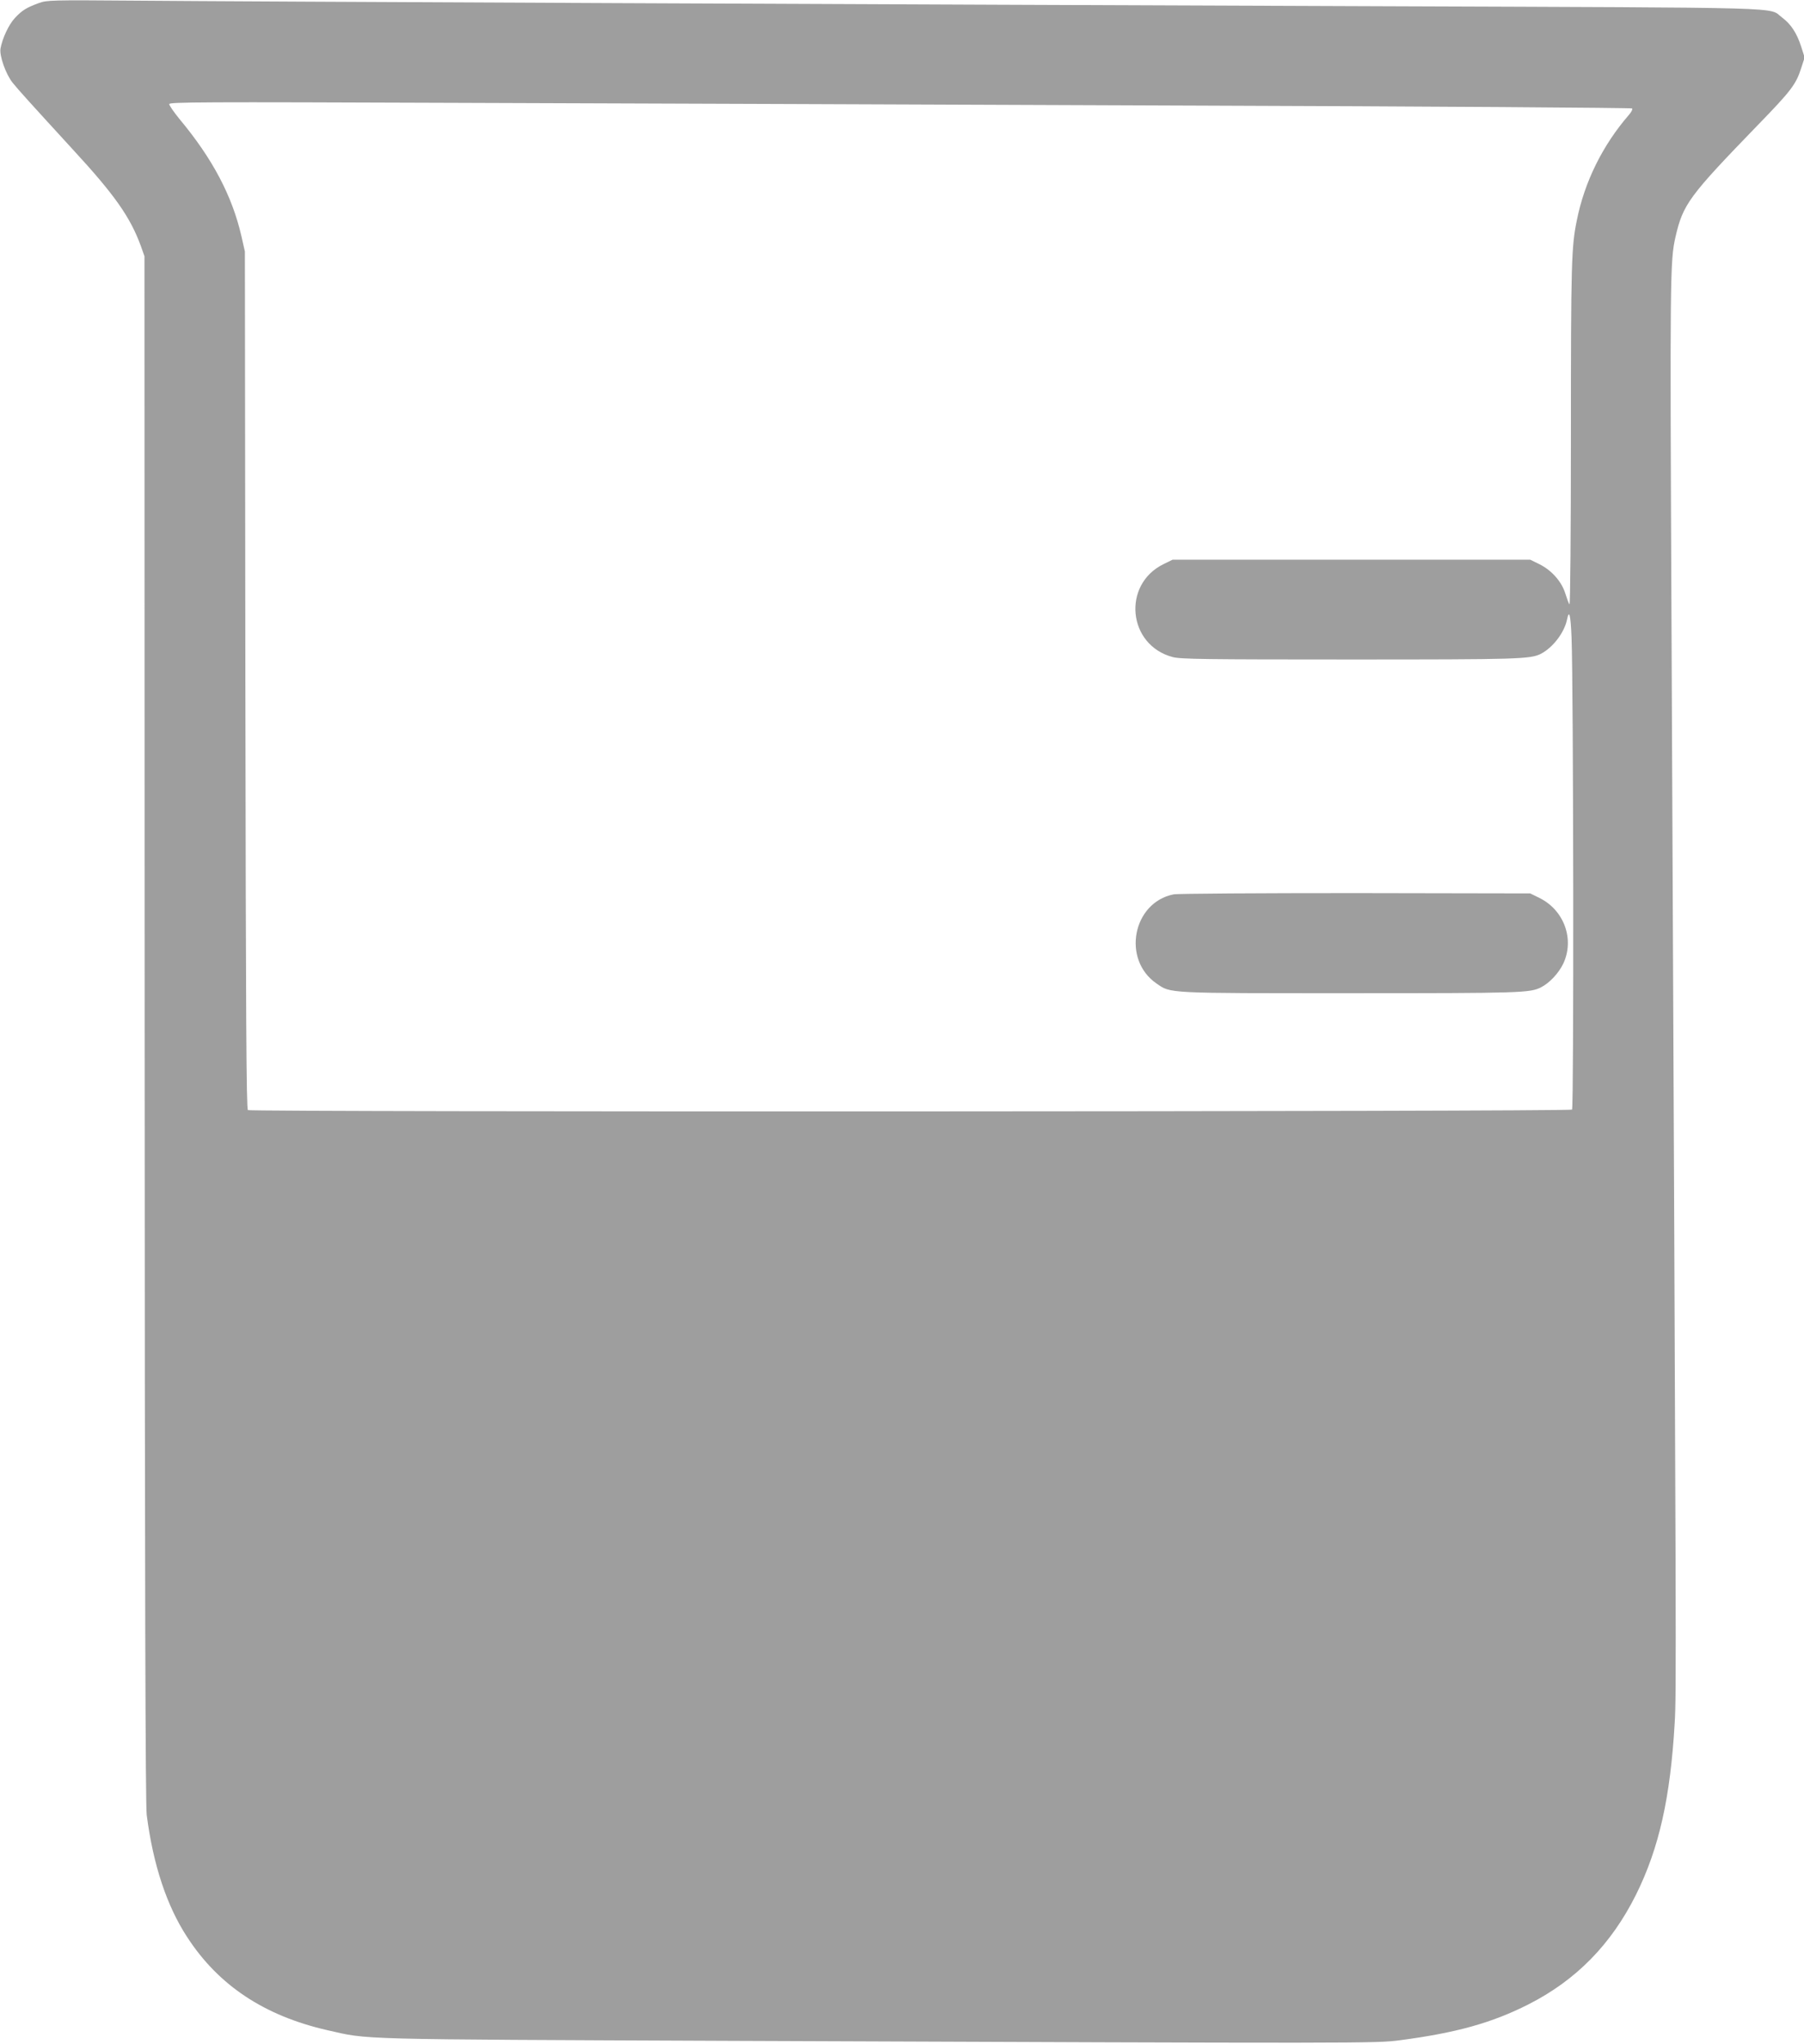 <?xml version="1.0" standalone="no"?>
<!DOCTYPE svg PUBLIC "-//W3C//DTD SVG 20010904//EN"
 "http://www.w3.org/TR/2001/REC-SVG-20010904/DTD/svg10.dtd">
<svg version="1.0" xmlns="http://www.w3.org/2000/svg"
 width="1130pt" height="1280pt" viewBox="0 0 1130 1280"
 preserveAspectRatio="xMidYMid meet">
<g transform="translate(0,1280) scale(0.1,-0.1)"
fill="#9e9e9e" stroke="none">
<path d="M244 12781 c-80 -29 -107 -47 -151 -94 -39 -42 -79 -129 -90 -192 -7
-45 33 -159 76 -213 37 -46 105 -121 378 -419 262 -284 359 -423 425 -603 l23
-65 1 -4836 c1 -3562 5 -4859 13 -4925 40 -312 126 -571 254 -766 196 -302
483 -492 877 -582 265 -60 139 -57 2530 -67 4015 -16 4037 -16 4190 4 350 46
574 108 803 224 300 152 520 377 675 688 144 290 215 606 242 1075 11 184 10
344 -20 6886 -10 2177 -9 2271 25 2420 47 205 84 255 517 702 207 213 238 254
270 354 l22 68 -22 69 c-27 84 -65 141 -119 181 -91 67 119 61 -2513 71 -3016
11 -7133 29 -7825 35 -499 4 -533 3 -581 -15z m7176 -642 c1537 -5 2799 -14
2803 -18 5 -5 -5 -24 -21 -42 -163 -188 -277 -418 -325 -659 -34 -166 -37
-266 -37 -1342 0 -610 -4 -1068 -9 -1063 -5 6 -16 36 -26 68 -23 75 -86 146
-163 184 l-57 28 -1120 0 -1120 0 -57 -28 c-261 -128 -224 -508 58 -582 50
-13 201 -15 1109 -15 1062 0 1131 2 1198 36 74 39 144 130 162 211 14 70 23
37 29 -110 12 -312 15 -2944 3 -2956 -13 -13 -8274 -16 -8294 -3 -10 6 -13
581 -16 2692 l-3 2685 -22 97 c-58 252 -181 485 -388 733 -35 43 -64 85 -64
93 0 13 195 14 1783 8 980 -3 3040 -11 4577 -17z"/>
<path d="M7351 7199 c-256 -51 -325 -408 -107 -558 91 -63 54 -61 1218 -61
1071 0 1122 2 1191 37 53 27 110 88 139 148 72 153 5 336 -150 412 l-57 28
-1095 2 c-602 0 -1115 -3 -1139 -8z"/>
</g>
</svg>
